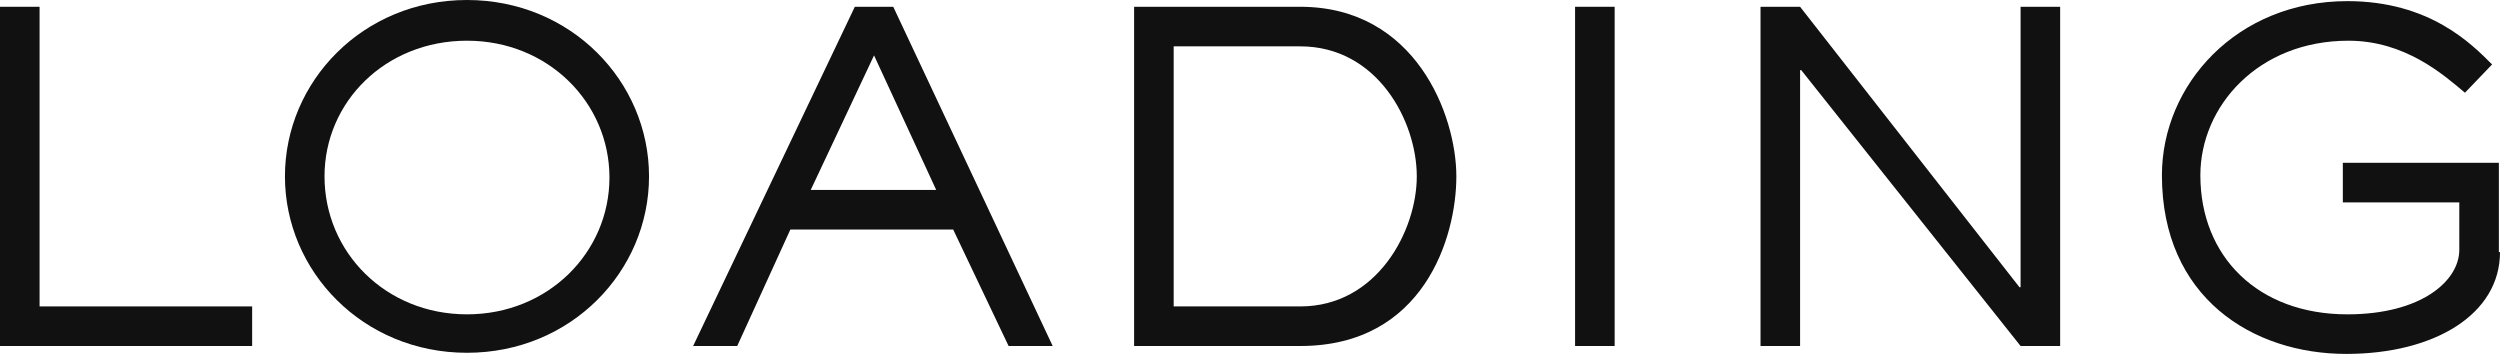 <?xml version="1.0" encoding="utf-8"?>
<!-- Generator: Adobe Illustrator 27.8.1, SVG Export Plug-In . SVG Version: 6.00 Build 0)  -->
<svg version="1.1" id="レイヤー_1" xmlns="http://www.w3.org/2000/svg" xmlns:xlink="http://www.w3.org/1999/xlink" x="0px"
	 y="0px" viewBox="0 0 221.1 31.3" style="enable-background:new 0 0 221.1 31.3;" xml:space="preserve">
<style type="text/css">
	.st0{enable-background:new    ;}
	.st1{fill:#111111;}
</style>
<g class="st0">
	<path class="st1" d="M22.4,30.6H0v-30h3.5v26.5h18.8V30.6z"/>
	<path class="st1" d="M41.3,0c9.2,0,16.1,7.2,16.1,15.6c0,8.4-6.9,15.6-16.1,15.6c-9.2,0-16.1-7.2-16.1-15.6C25.2,7.2,32.1,0,41.3,0
		z M41.3,27.8c7.2,0,12.6-5.5,12.6-12.1c0-6.6-5.4-12.1-12.6-12.1S28.7,9,28.7,15.6C28.7,22.3,34.1,27.8,41.3,27.8z"/>
	<path class="st1" d="M93.1,30.6h-3.9l-4.9-10.3H69.9l-4.7,10.3h-3.9l14.3-30H79L93.1,30.6z M77.3,4.9l-5.6,11.9h11.1L77.3,4.9z"/>
	<path class="st1" d="M115,0.6c10.2,0,13.8,9.6,13.8,15c0,5.4-2.9,15-13.8,15h-14.7v-30H115z M115,27.1c6.8,0,10.3-6.7,10.3-11.5
		c0-4.9-3.5-11.5-10.3-11.5h-11.2v23H115z"/>
	<path class="st1" d="M142.8,30.6h-3.5v-30h3.5V30.6z"/>
	<path class="st1" d="M182.2,30.6h-3.5L159.3,6.2h-0.1v24.4h-3.5v-30h3.5l19.4,24.8h0.1V0.6h3.5V30.6z"/>
	<path class="st1" d="M221.1,22.3c0,5.5-5.8,9-13.6,9c-8.3,0-16.3-5-16.3-15.8c0-8,6.6-15.4,16.4-15.4c7.3,0,11,3.8,12.8,5.6
		l-2.4,2.5c-1.9-1.6-5.3-4.6-10.3-4.6c-8,0-13.1,5.8-13.1,11.9c0,7.2,5.1,12.3,13,12.3c6.6,0,9.9-3,9.9-5.7v-4.2h-10.3v-3.5h13.8
		V22.3z"/>
</g>
</svg>
